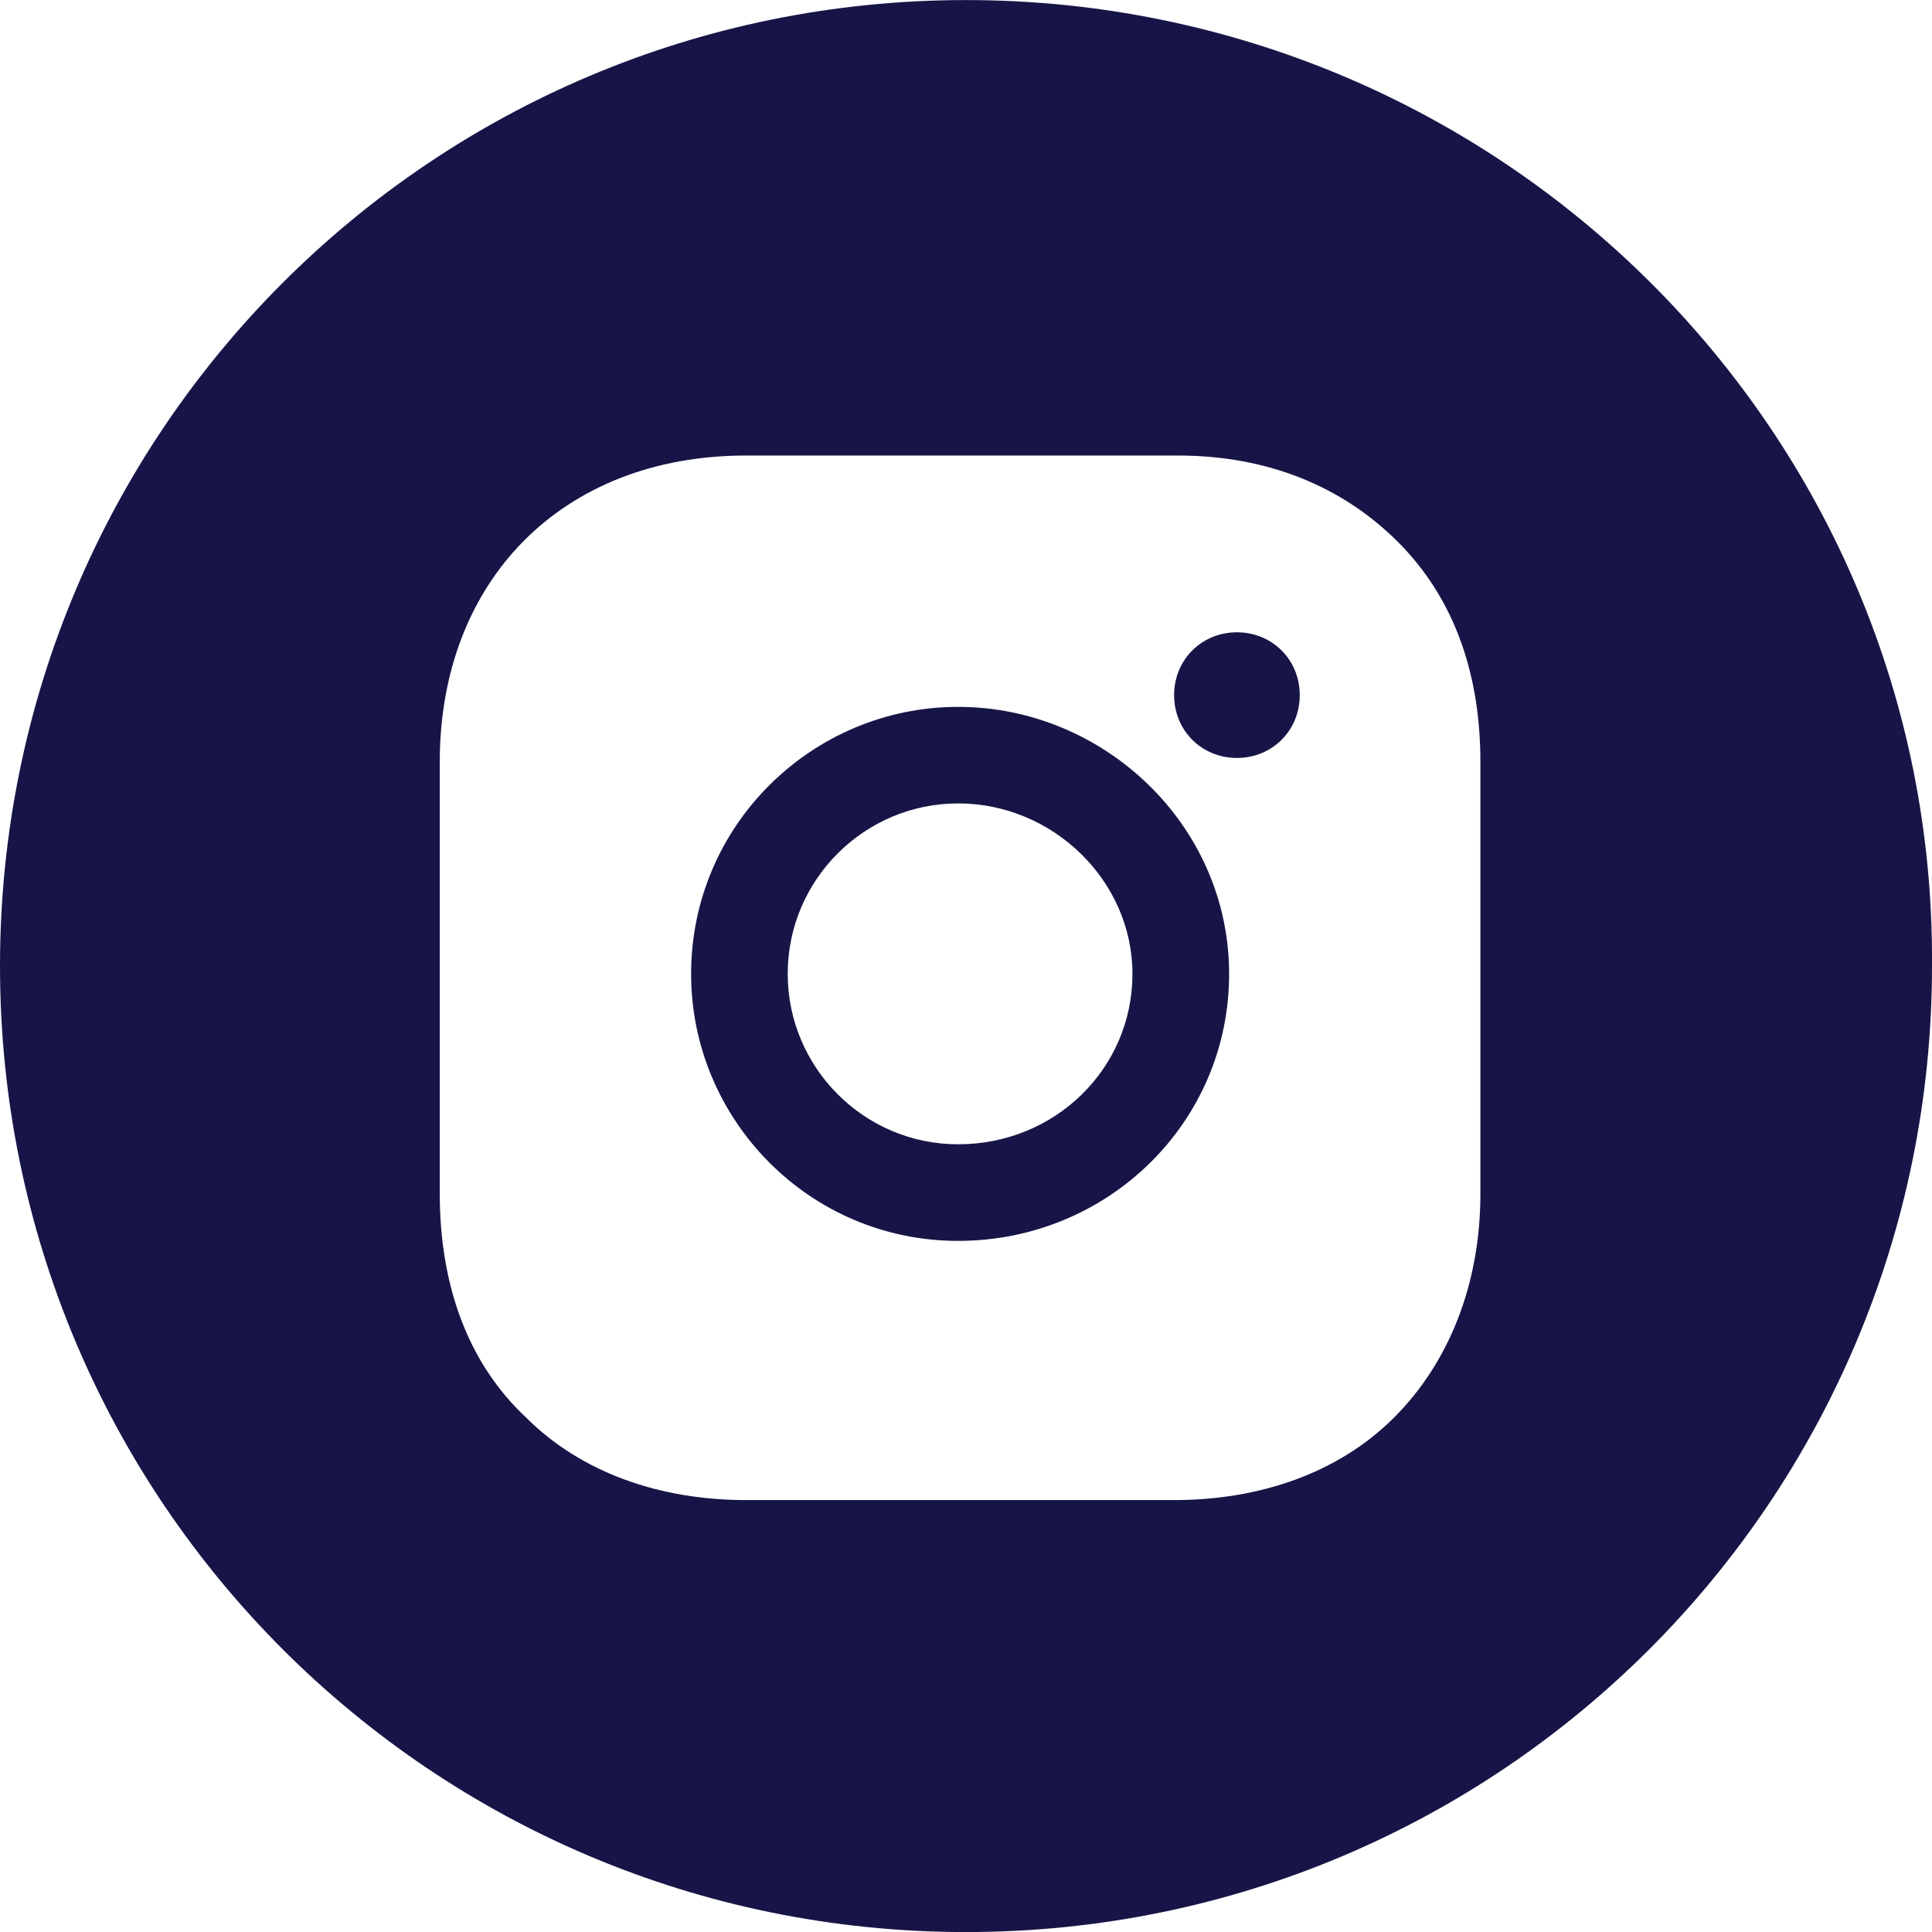 <svg width="32" height="32" viewBox="0 0 32 32" fill="none" xmlns="http://www.w3.org/2000/svg">
<path fill-rule="evenodd" clip-rule="evenodd" d="M0 16.001C0 7.155 7.154 0.001 16 0.001C24.845 0.001 32.065 7.155 32 16.001C32 24.846 24.845 32.001 16 32.001C7.154 32.001 0 24.846 0 16.001ZM23.089 23.48C24 22.57 24.52 21.269 24.52 19.773V12.618C24.52 11.123 24.065 9.887 23.154 8.976C22.244 8.066 21.008 7.545 19.512 7.545H12.357C9.301 7.545 7.284 9.627 7.284 12.618V19.773C7.284 21.269 7.74 22.57 8.715 23.48C9.626 24.391 10.927 24.846 12.357 24.846H19.447C20.878 24.846 22.178 24.391 23.089 23.48ZM20.488 12.554C19.902 12.554 19.447 12.099 19.447 11.513C19.447 10.928 19.902 10.473 20.488 10.473C21.073 10.473 21.528 10.928 21.528 11.513C21.528 12.099 21.073 12.554 20.488 12.554ZM15.87 11.708C18.276 11.708 20.358 13.659 20.358 16.131C20.358 18.602 18.341 20.553 15.87 20.553C13.398 20.553 11.447 18.537 11.447 16.131C11.447 13.659 13.463 11.708 15.87 11.708ZM15.87 13.307C14.321 13.307 13.047 14.568 13.047 16.13C13.047 17.679 14.308 18.953 15.87 18.953C17.477 18.953 18.757 17.698 18.757 16.13C18.757 14.587 17.438 13.307 15.87 13.307Z" fill="#171547"/>
</svg>
